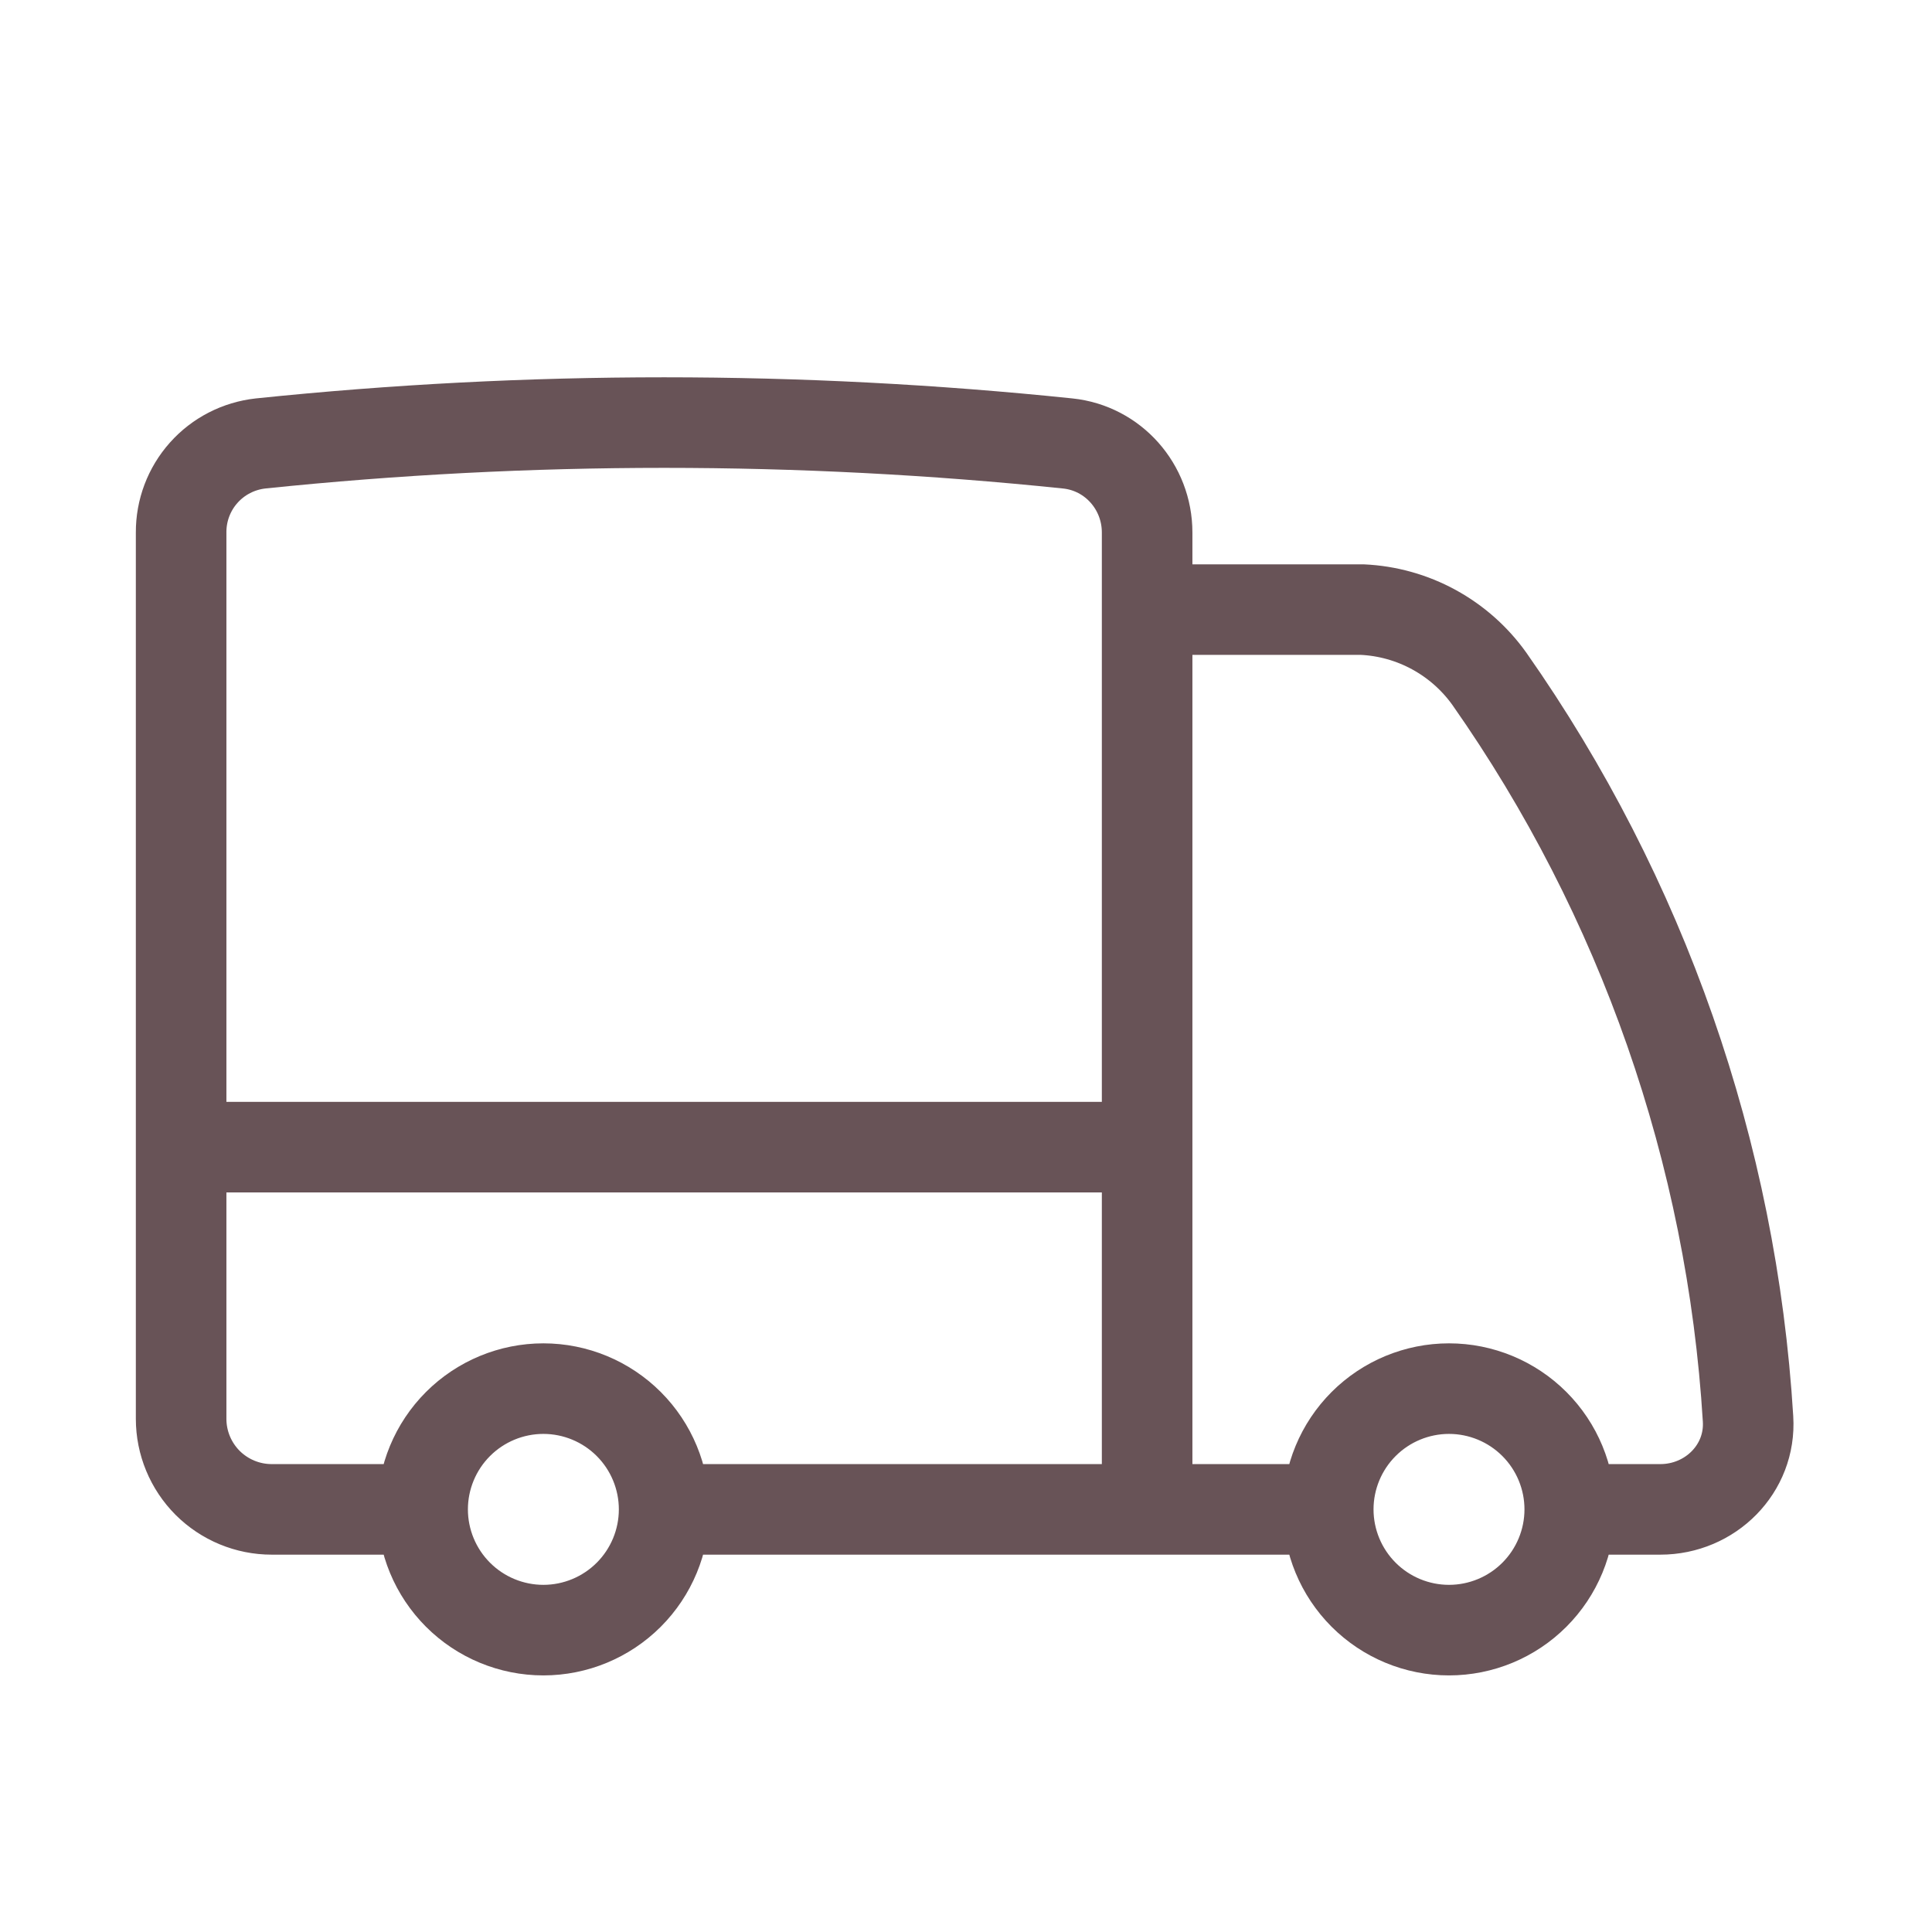 <svg preserveAspectRatio="none" width="100%" height="100%" overflow="visible" style="display: block;" viewBox="0 0 32 32" fill="none" xmlns="http://www.w3.org/2000/svg">
<g id="Frame">
<path id="Vector" d="M11 25C11 25.53 10.789 26.039 10.414 26.414C10.039 26.789 9.53 27 9 27C8.47 27 7.961 26.789 7.586 26.414C7.211 26.039 7 25.53 7 25M11 25C11 24.47 10.789 23.961 10.414 23.586C10.039 23.211 9.53 23 9 23C8.47 23 7.961 23.211 7.586 23.586C7.211 23.961 7 24.47 7 25M11 25H19M7 25H4.5C4.102 25 3.721 24.842 3.439 24.561C3.158 24.279 3 23.898 3 23.5V19M19 25H22M19 25V19M3 19V8.82C2.998 8.455 3.131 8.102 3.374 7.83C3.617 7.557 3.953 7.385 4.316 7.345C8.76 6.884 13.24 6.884 17.684 7.345C18.437 7.423 19 8.063 19 8.82V10.097M3 19H19M26 25C26 25.53 25.789 26.039 25.414 26.414C25.039 26.789 24.53 27 24 27C23.47 27 22.961 26.789 22.586 26.414C22.211 26.039 22 25.53 22 25M26 25C26 24.47 25.789 23.961 25.414 23.586C25.039 23.211 24.53 23 24 23C23.47 23 22.961 23.211 22.586 23.586C22.211 23.961 22 24.47 22 25M26 25H27.5C28.328 25 29.005 24.328 28.953 23.501C28.685 19.098 27.203 14.855 24.669 11.244C24.428 10.906 24.113 10.627 23.748 10.428C23.383 10.229 22.978 10.116 22.563 10.097H19M19 10.097V19" stroke="#685357" stroke-width="1.5" stroke-linecap="round" stroke-linejoin="round"/>
</g>
</svg>
